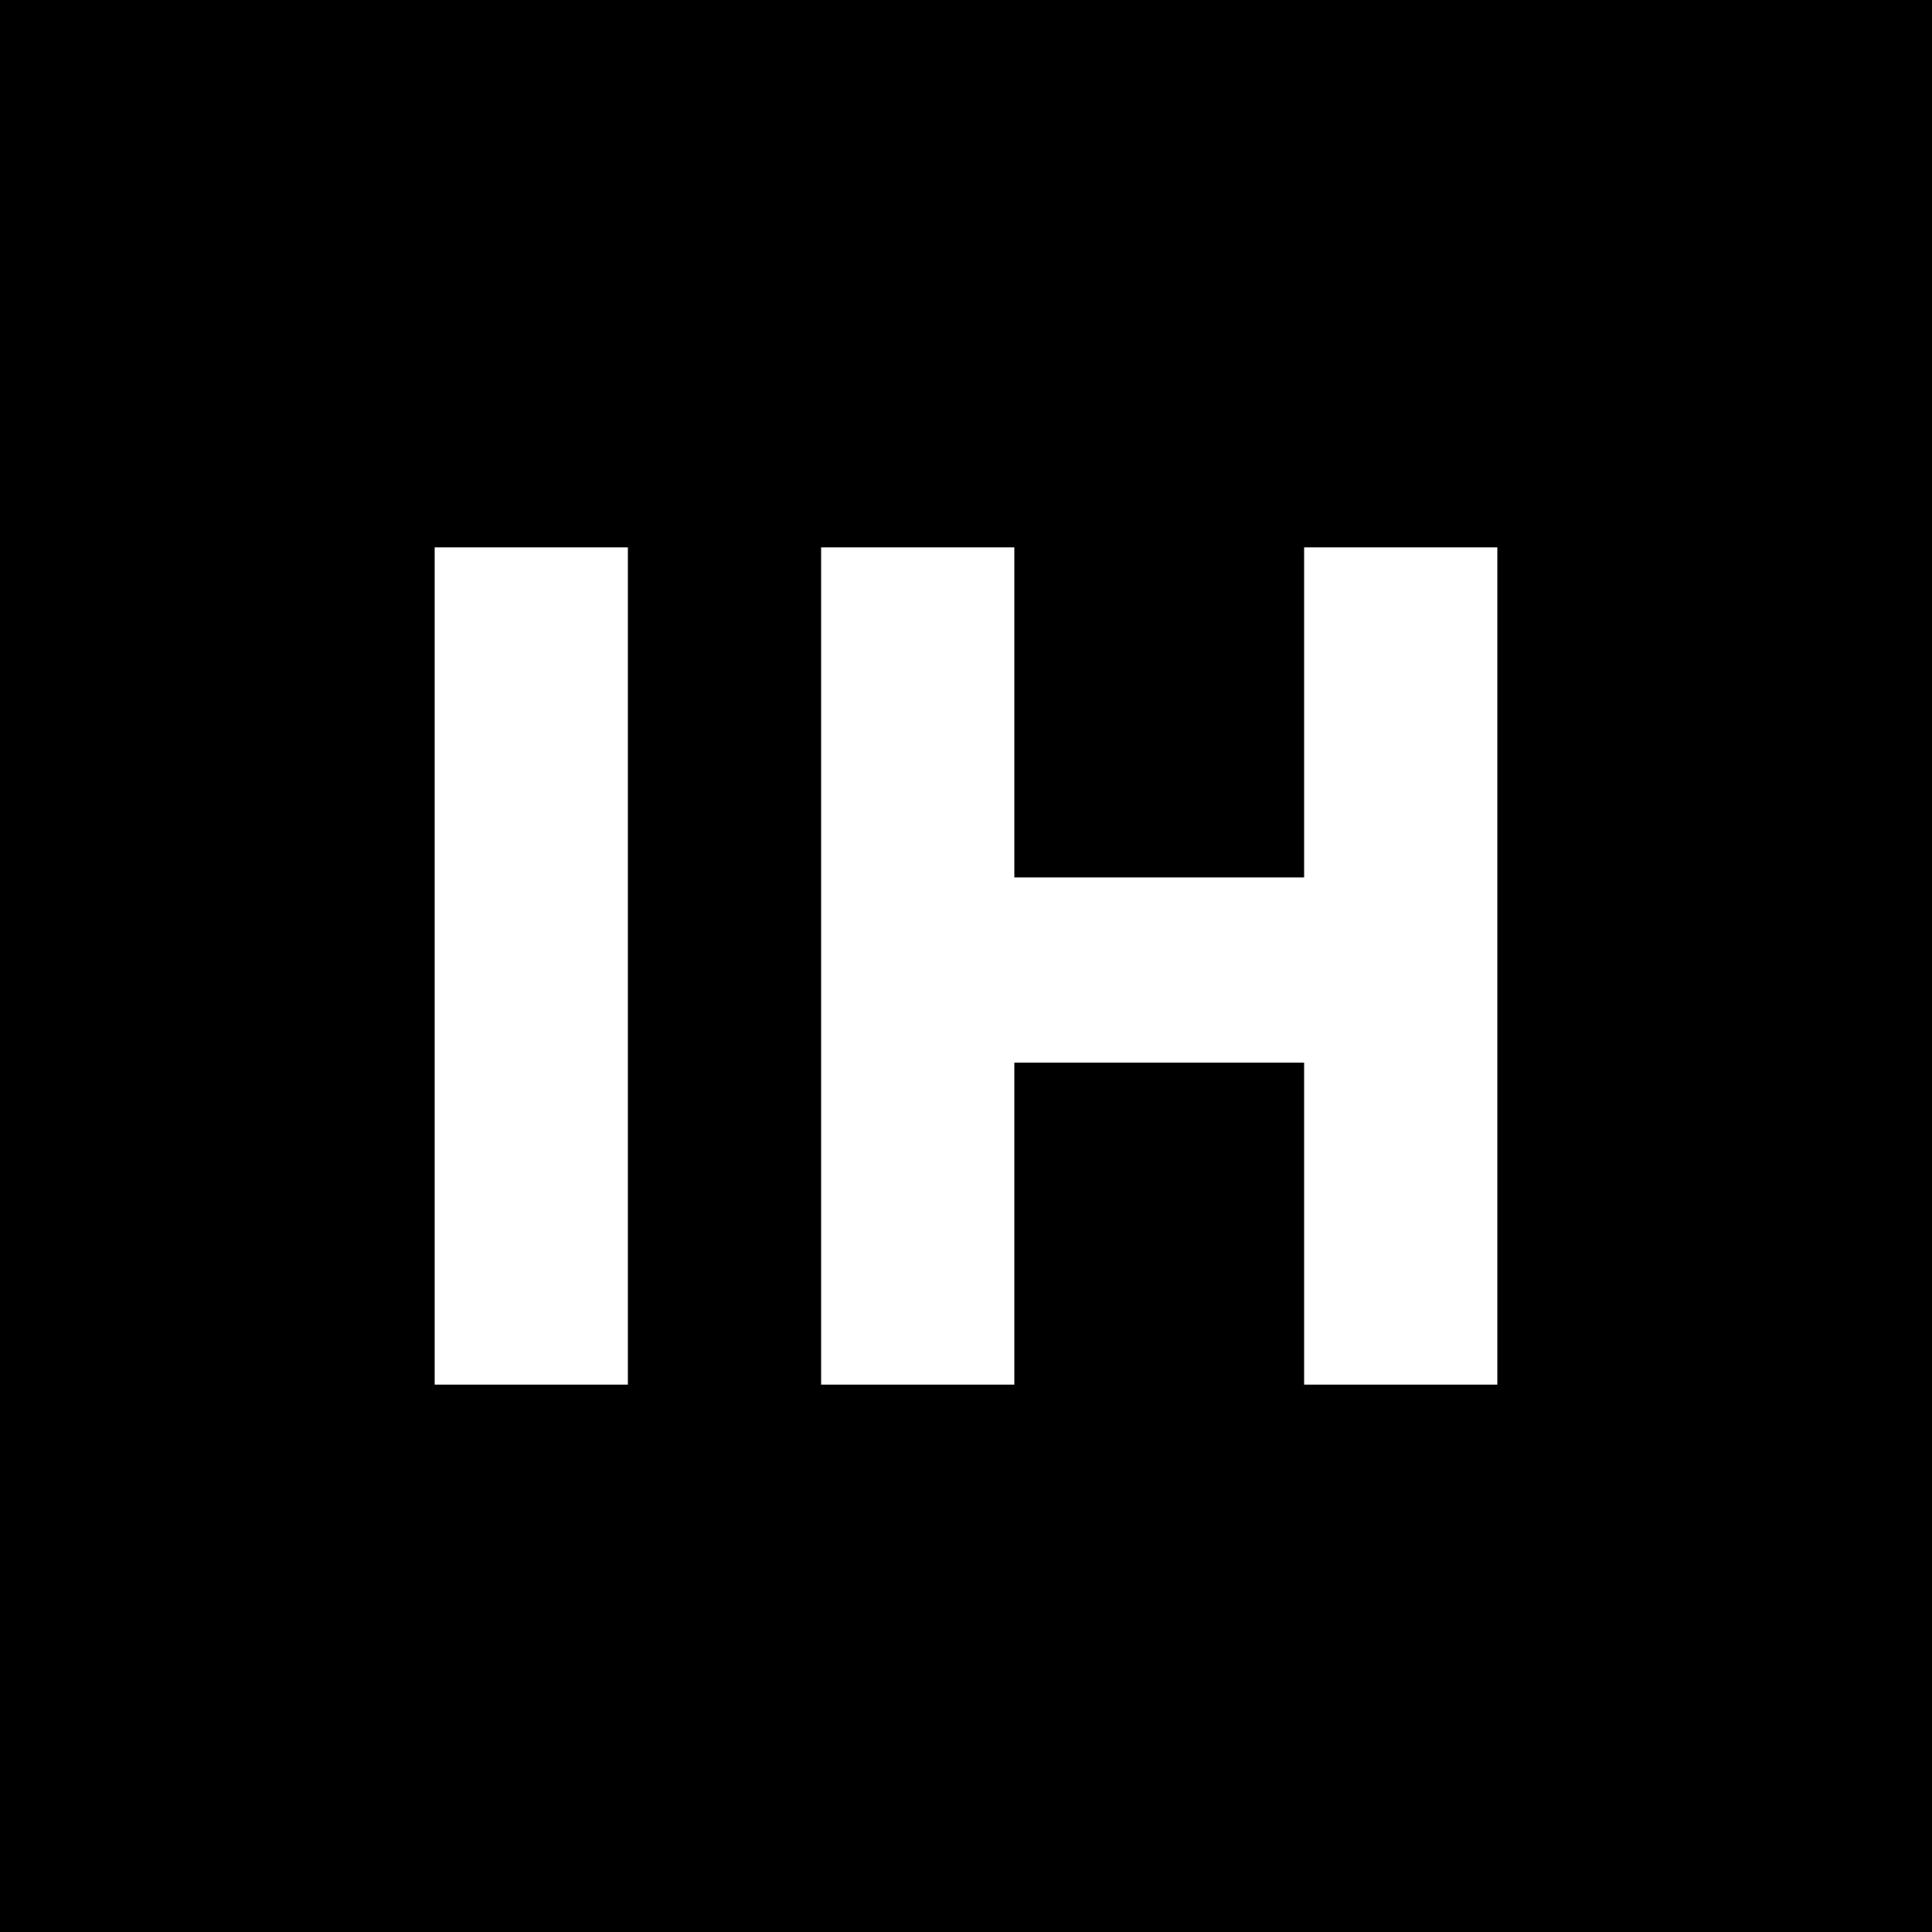 <svg alt="Indie Hackers logo glyph" viewBox="0 0 24 24" xmlns="http://www.w3.org/2000/svg">
<path d="M0 0 H24 V24 H0 V6.8 H5.4 V17.2 H7.8 V6.8 H10.2 V17.2 H12.6 V13.2 H16.2 V17.2 H18.6 V6.8 H16.2 V10.9 H12.6 V6.8 H0z"></path>
</svg>